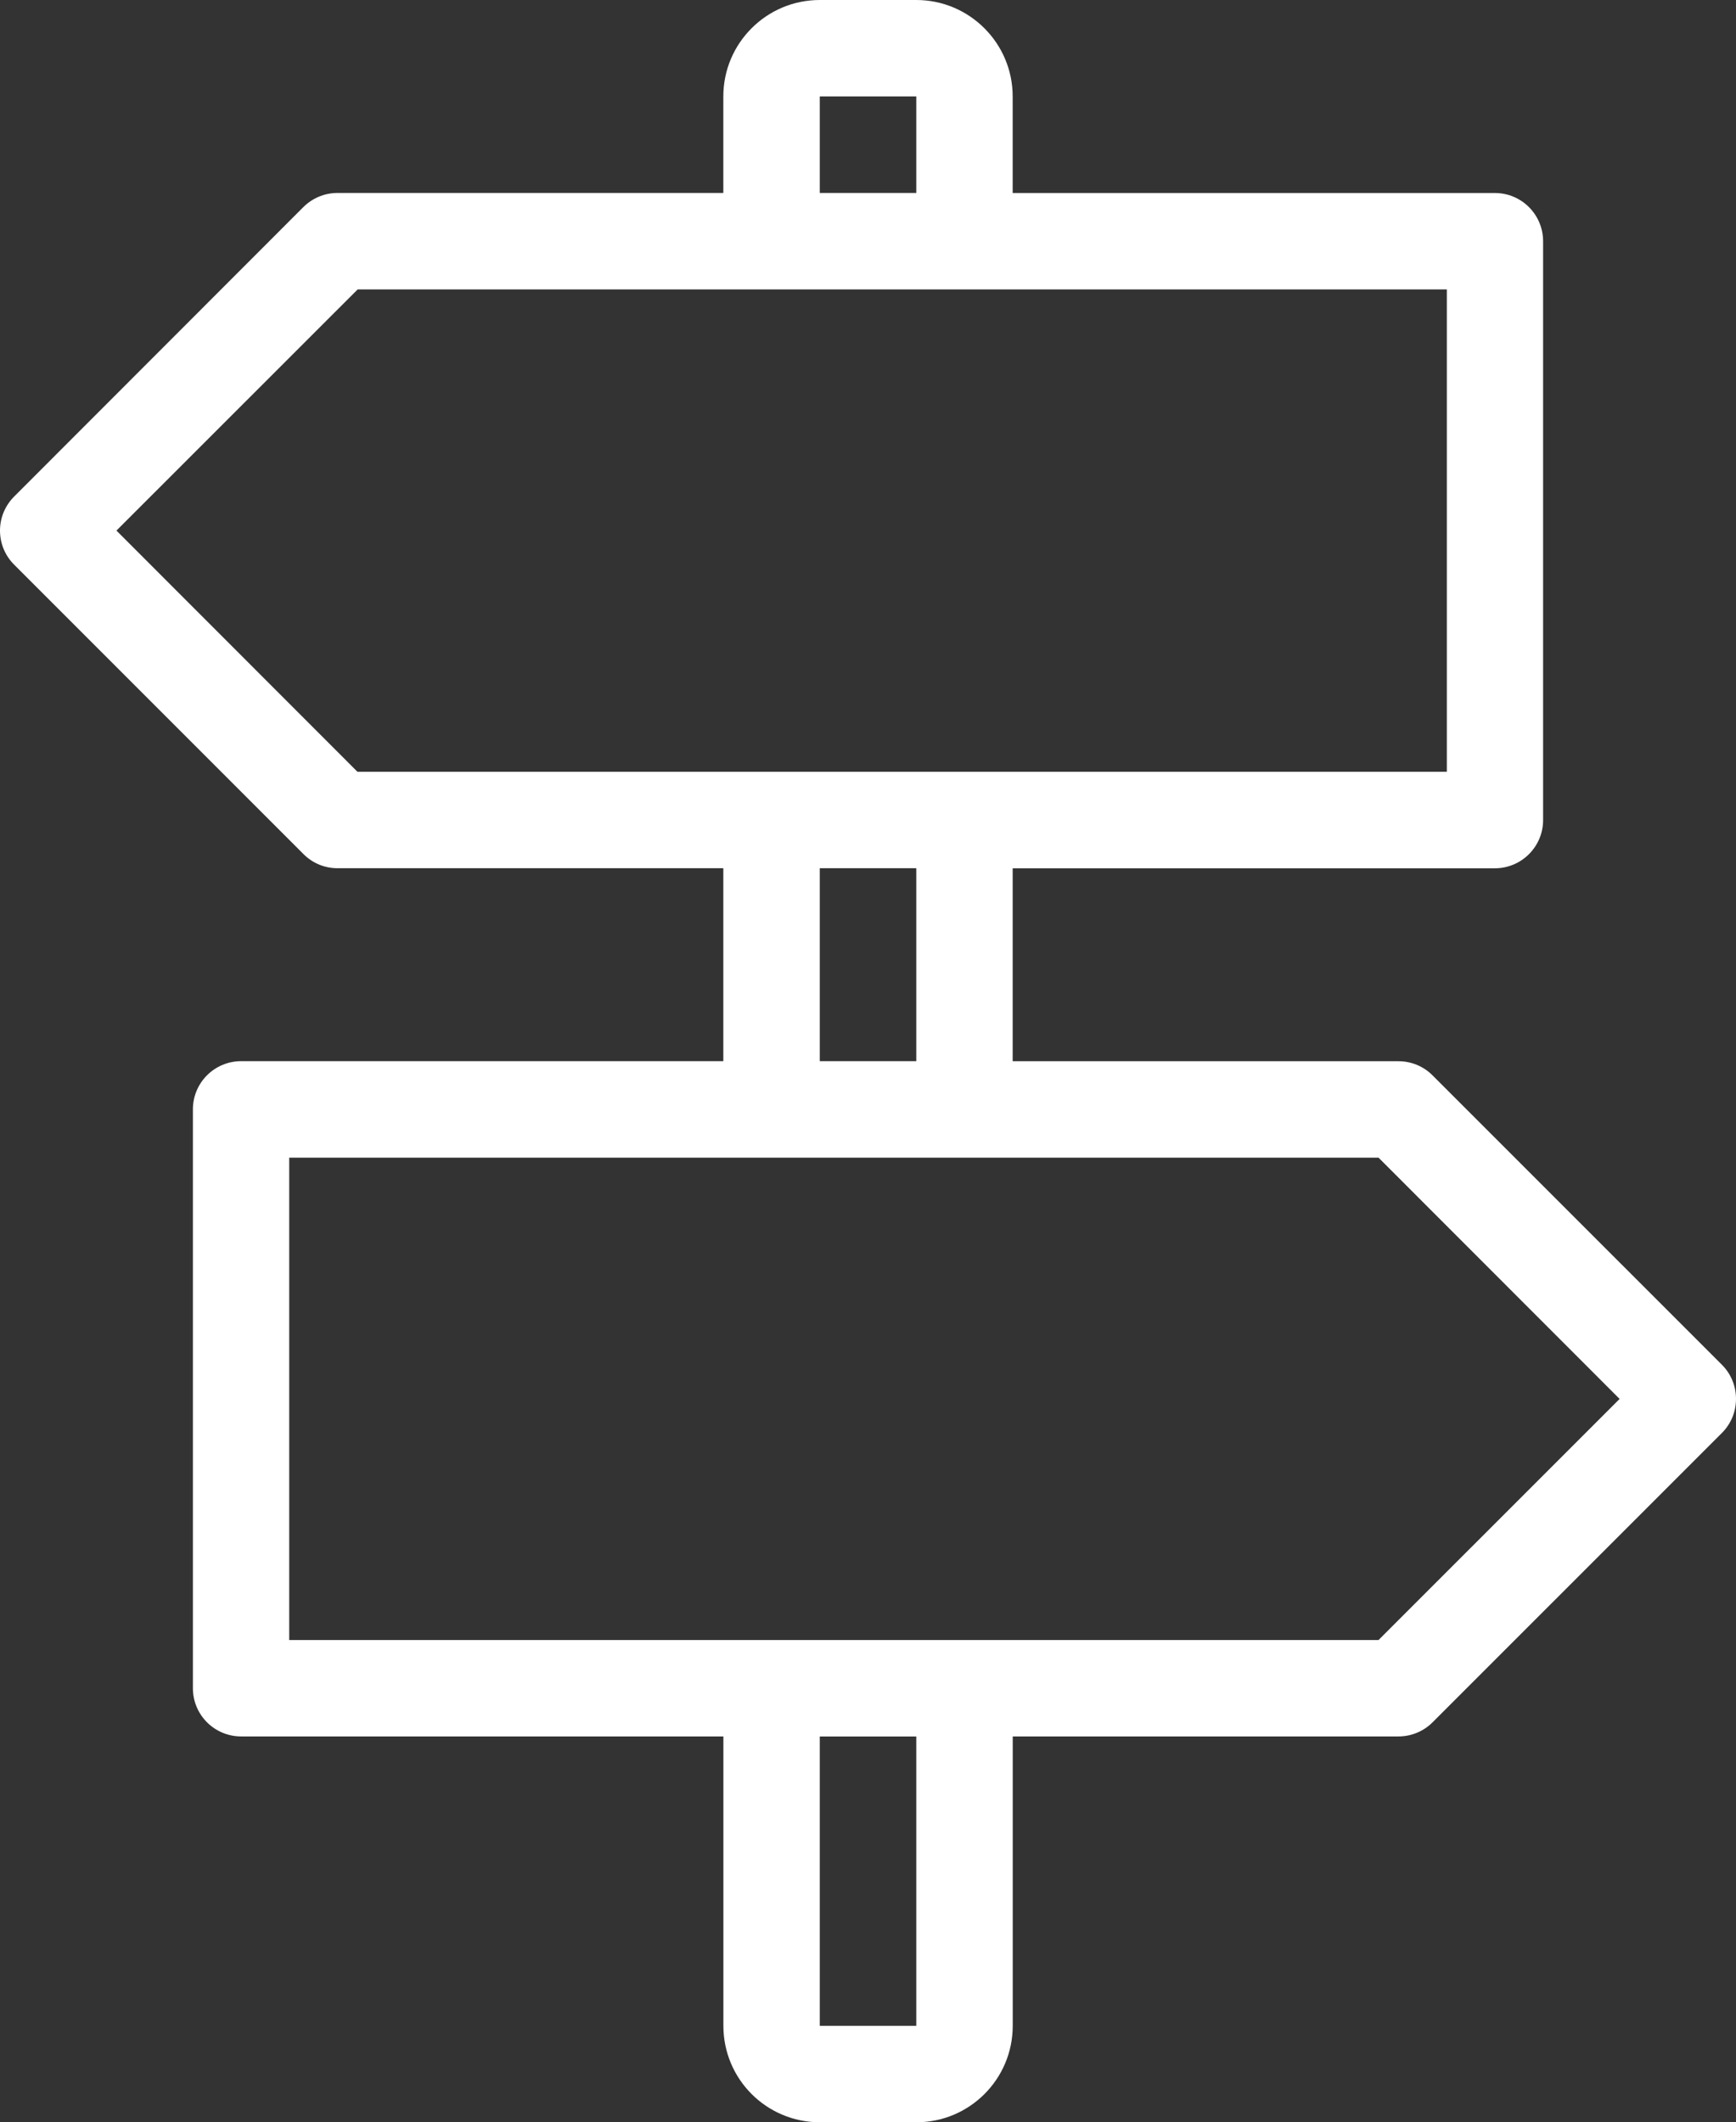 <?xml version="1.0" encoding="utf-8"?>
<!-- Generator: Adobe Illustrator 16.0.0, SVG Export Plug-In . SVG Version: 6.00 Build 0)  -->
<!DOCTYPE svg PUBLIC "-//W3C//DTD SVG 1.1//EN" "http://www.w3.org/Graphics/SVG/1.1/DTD/svg11.dtd">
<svg version="1.1" id="Calque_1" xmlns="http://www.w3.org/2000/svg" xmlns:xlink="http://www.w3.org/1999/xlink" x="0px" y="0px"
	 width="28.637px" height="34.999px" viewBox="0 0 28.637 34.999" enable-background="new 0 0 28.637 34.999" xml:space="preserve">
<rect x="0" y="0" width="28.637" height="34.999" fill="#333333" stroke="none"/>
<path fill="#FFFFFF" d="M28.404,22.506l-4.773-4.772c-0.144-0.145-0.344-0.233-0.563-0.233h-6.363v-3.182h7.955
	c0.438,0,0.795-0.356,0.795-0.795V3.979c0-0.439-0.355-0.796-0.795-0.796h-7.955V1.59c0-0.876-0.712-1.59-1.59-1.59h-1.592
	c-0.88,0-1.591,0.714-1.591,1.59v1.592H5.568c-0.22,0-0.418,0.089-0.563,0.232L0.234,8.188C0.09,8.332,0,8.531,0,8.75
	c0,0.221,0.09,0.419,0.234,0.563l4.771,4.771c0.145,0.146,0.343,0.234,0.563,0.234h6.364V17.5H3.978
	c-0.439,0-0.796,0.355-0.796,0.795v9.545c0,0.44,0.355,0.796,0.796,0.796h7.955v4.772c0,0.879,0.711,1.591,1.591,1.591h1.592
	c0.878,0,1.59-0.712,1.59-1.591v-4.772h6.363c0.219,0,0.419-0.089,0.563-0.233l4.773-4.772c0.145-0.145,0.232-0.343,0.232-0.563
	C28.637,22.85,28.549,22.65,28.404,22.506 M13.523,1.59h1.592v1.592h-1.592V1.59z M5.898,12.729L1.921,8.75l3.979-3.977h17.967
	v7.955H5.898z M15.115,17.5h-1.592v-3.182h1.592V17.5z M15.115,33.409h-1.592v-4.772h1.592V33.409z M22.74,27.046H4.771v-7.955
	H22.74l3.977,3.979L22.74,27.046z"/>
</svg>

